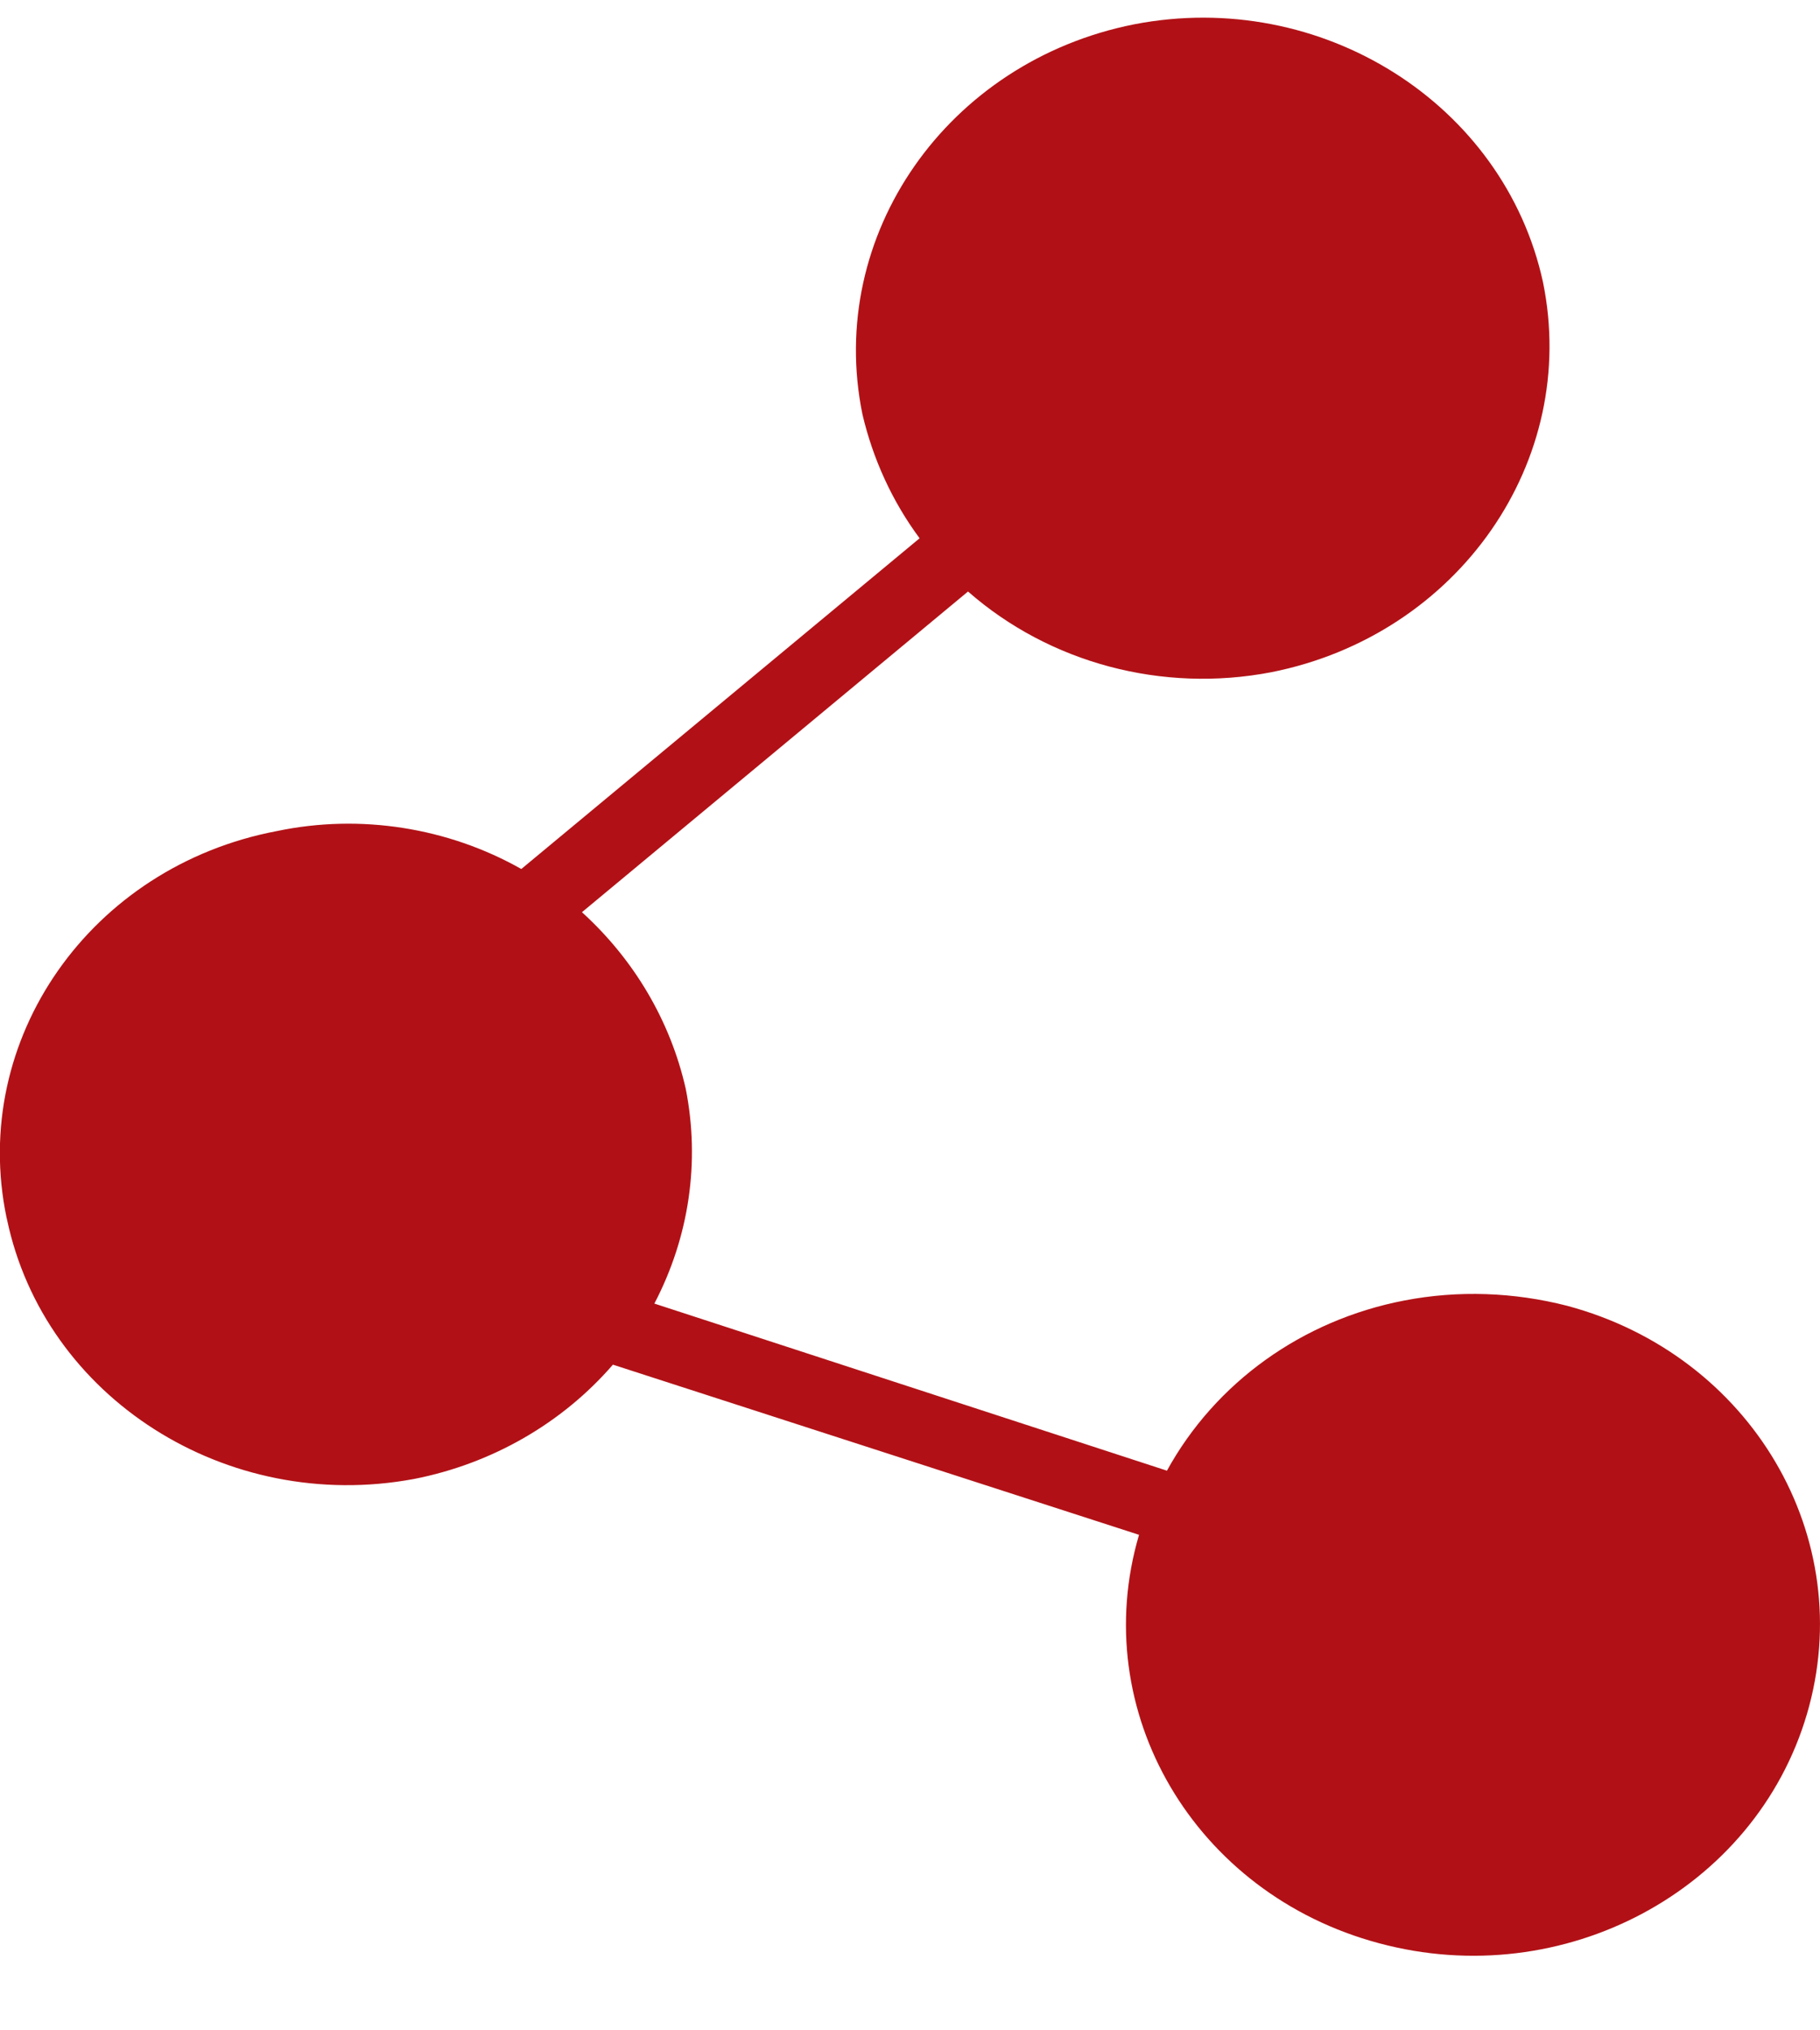 <?xml version="1.0" encoding="utf-8"?>
<!-- Generator: Adobe Illustrator 23.0.1, SVG Export Plug-In . SVG Version: 6.00 Build 0)  -->
<svg version="1.1" id="Livello_1" xmlns="http://www.w3.org/2000/svg" xmlns:xlink="http://www.w3.org/1999/xlink" x="0px" y="0px"
	 width="41.72px" height="46.52px" viewBox="0 0 41.72 46.52" style="enable-background:new 0 0 41.72 46.52;" xml:space="preserve"
	>
<style type="text/css">
	.st0{fill:#B11116;}
</style>
<g id="Group_32" transform="translate(0 34.872)">
	<g>
	</g>
</g>
<g id="Group_31" transform="translate(0 -34.872)">
	<g id="Group_30" transform="translate(0 -0.001)">
		<path id="Path_116" class="st0" d="M32.19,64.68c-2.34,0.45-4.33,1.88-5.44,3.9L15,64.75c0.8-1.53,1.05-3.25,0.72-4.92
			c-0.35-1.55-1.18-2.96-2.38-4.05l8.85-7.35c1.87,1.64,4.45,2.33,6.95,1.85c4.29-0.85,7.07-4.84,6.23-8.94
			c-0.89-4.09-5.08-6.74-9.37-5.91c-4.29,0.85-7.07,4.84-6.23,8.94c0.24,1.02,0.68,1.99,1.31,2.84l-9.13,7.58
			c-1.68-0.95-3.69-1.27-5.6-0.87c-4.28,0.81-7.05,4.78-6.2,8.86c0,0.01,0.01,0.03,0.01,0.04c0.86,4.09,5.03,6.75,9.33,5.95
			c1.79-0.35,3.4-1.28,4.56-2.62l12.06,3.9c-1.19,4.04,1.27,8.23,5.5,9.36c4.23,1.14,8.62-1.21,9.81-5.25s-1.27-8.23-5.5-9.36
			C34.71,64.49,33.43,64.44,32.19,64.68"/>
	</g>
</g>
</svg>
